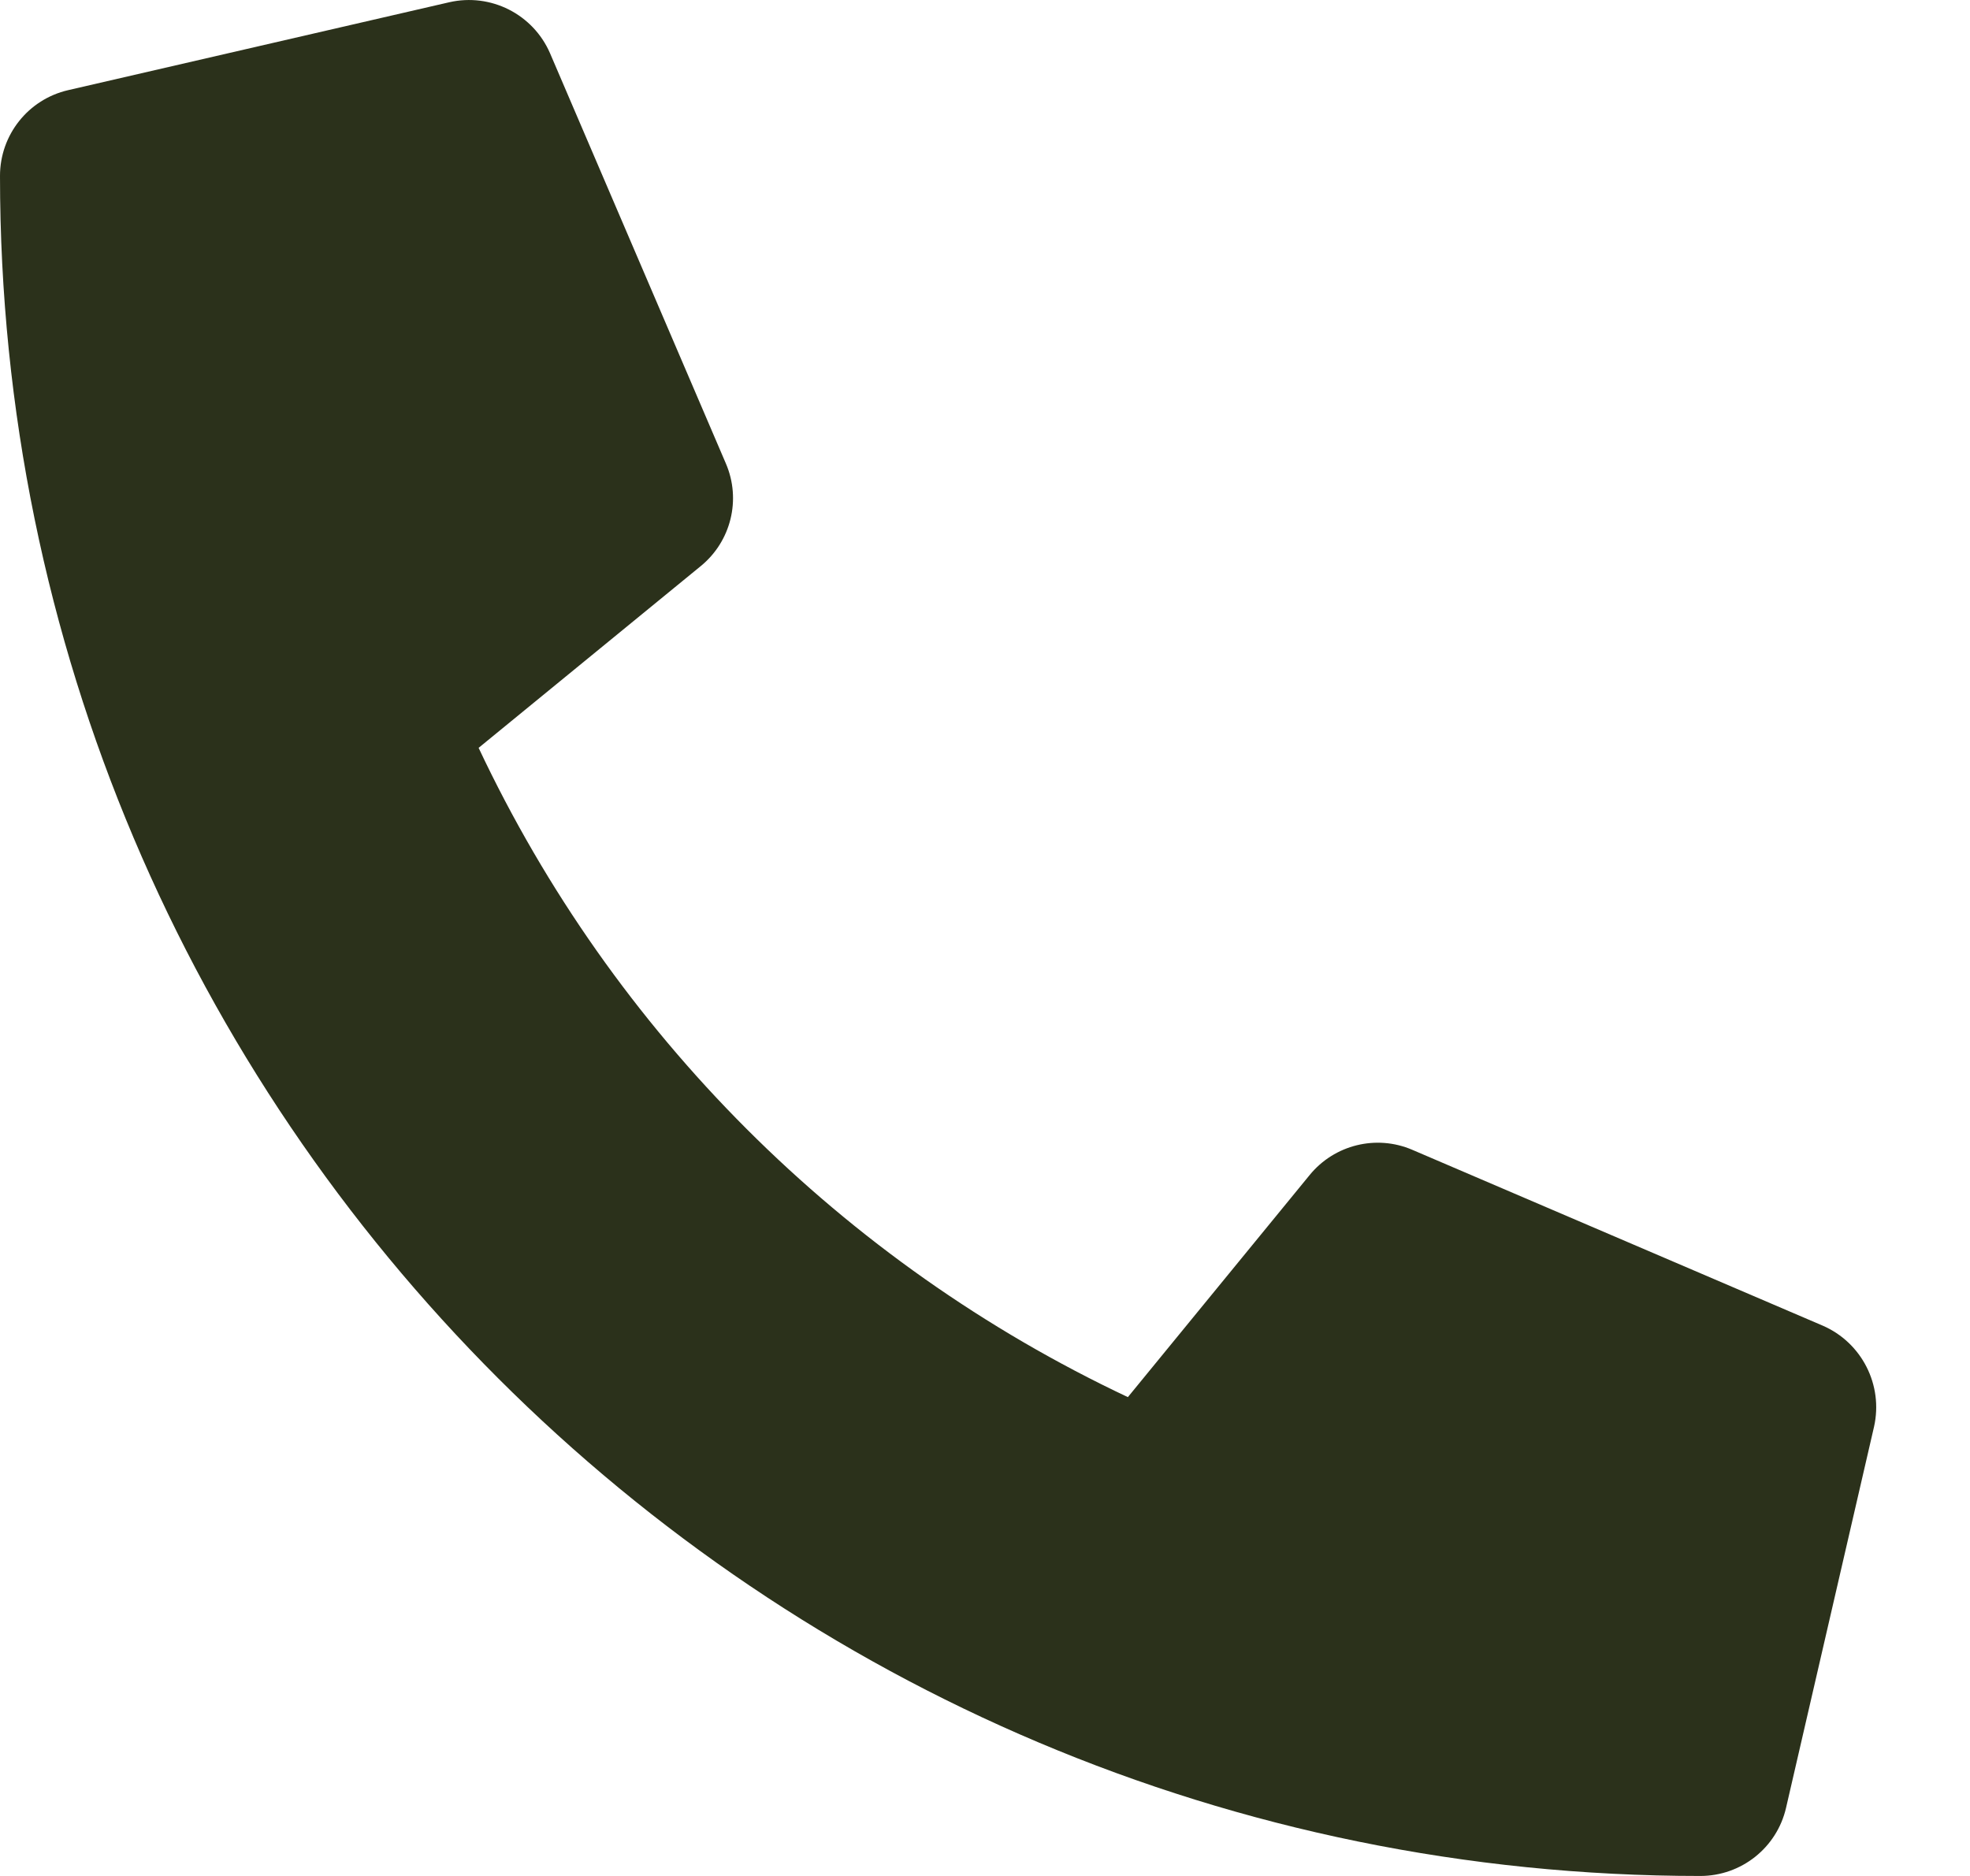 <?xml version="1.0" encoding="UTF-8" standalone="no"?>
<!DOCTYPE svg PUBLIC "-//W3C//DTD SVG 1.1//EN" "http://www.w3.org/Graphics/SVG/1.1/DTD/svg11.dtd">
<svg width="100%" height="100%" viewBox="0 0 21 20" version="1.1" xmlns="http://www.w3.org/2000/svg" xmlns:xlink="http://www.w3.org/1999/xlink" xml:space="preserve" xmlns:serif="http://www.serif.com/" style="fill-rule:evenodd;clip-rule:evenodd;stroke-linejoin:round;stroke-miterlimit:2;">
    <g transform="matrix(1,0,0,-1,7.67945e-08,19.924)">
        <path d="M19.43,5.791L15.054,7.666C14.671,7.83 14.225,7.72 13.961,7.397L12.023,5.029C8.982,6.463 6.535,8.91 5.102,11.951L7.469,13.888C7.793,14.152 7.903,14.598 7.738,14.982L5.863,19.357C5.682,19.773 5.231,20.001 4.789,19.9L0.727,18.963C0.301,18.865 -0,18.486 -0,18.049C-0,8.029 8.121,-0.076 18.125,-0.076C18.562,-0.076 18.941,0.225 19.039,0.65L19.977,4.713C20.077,5.157 19.847,5.61 19.43,5.791L19.43,5.791Z" style="fill:rgb(43,49,27);fill-rule:nonzero;"/>
    </g>
</svg>
